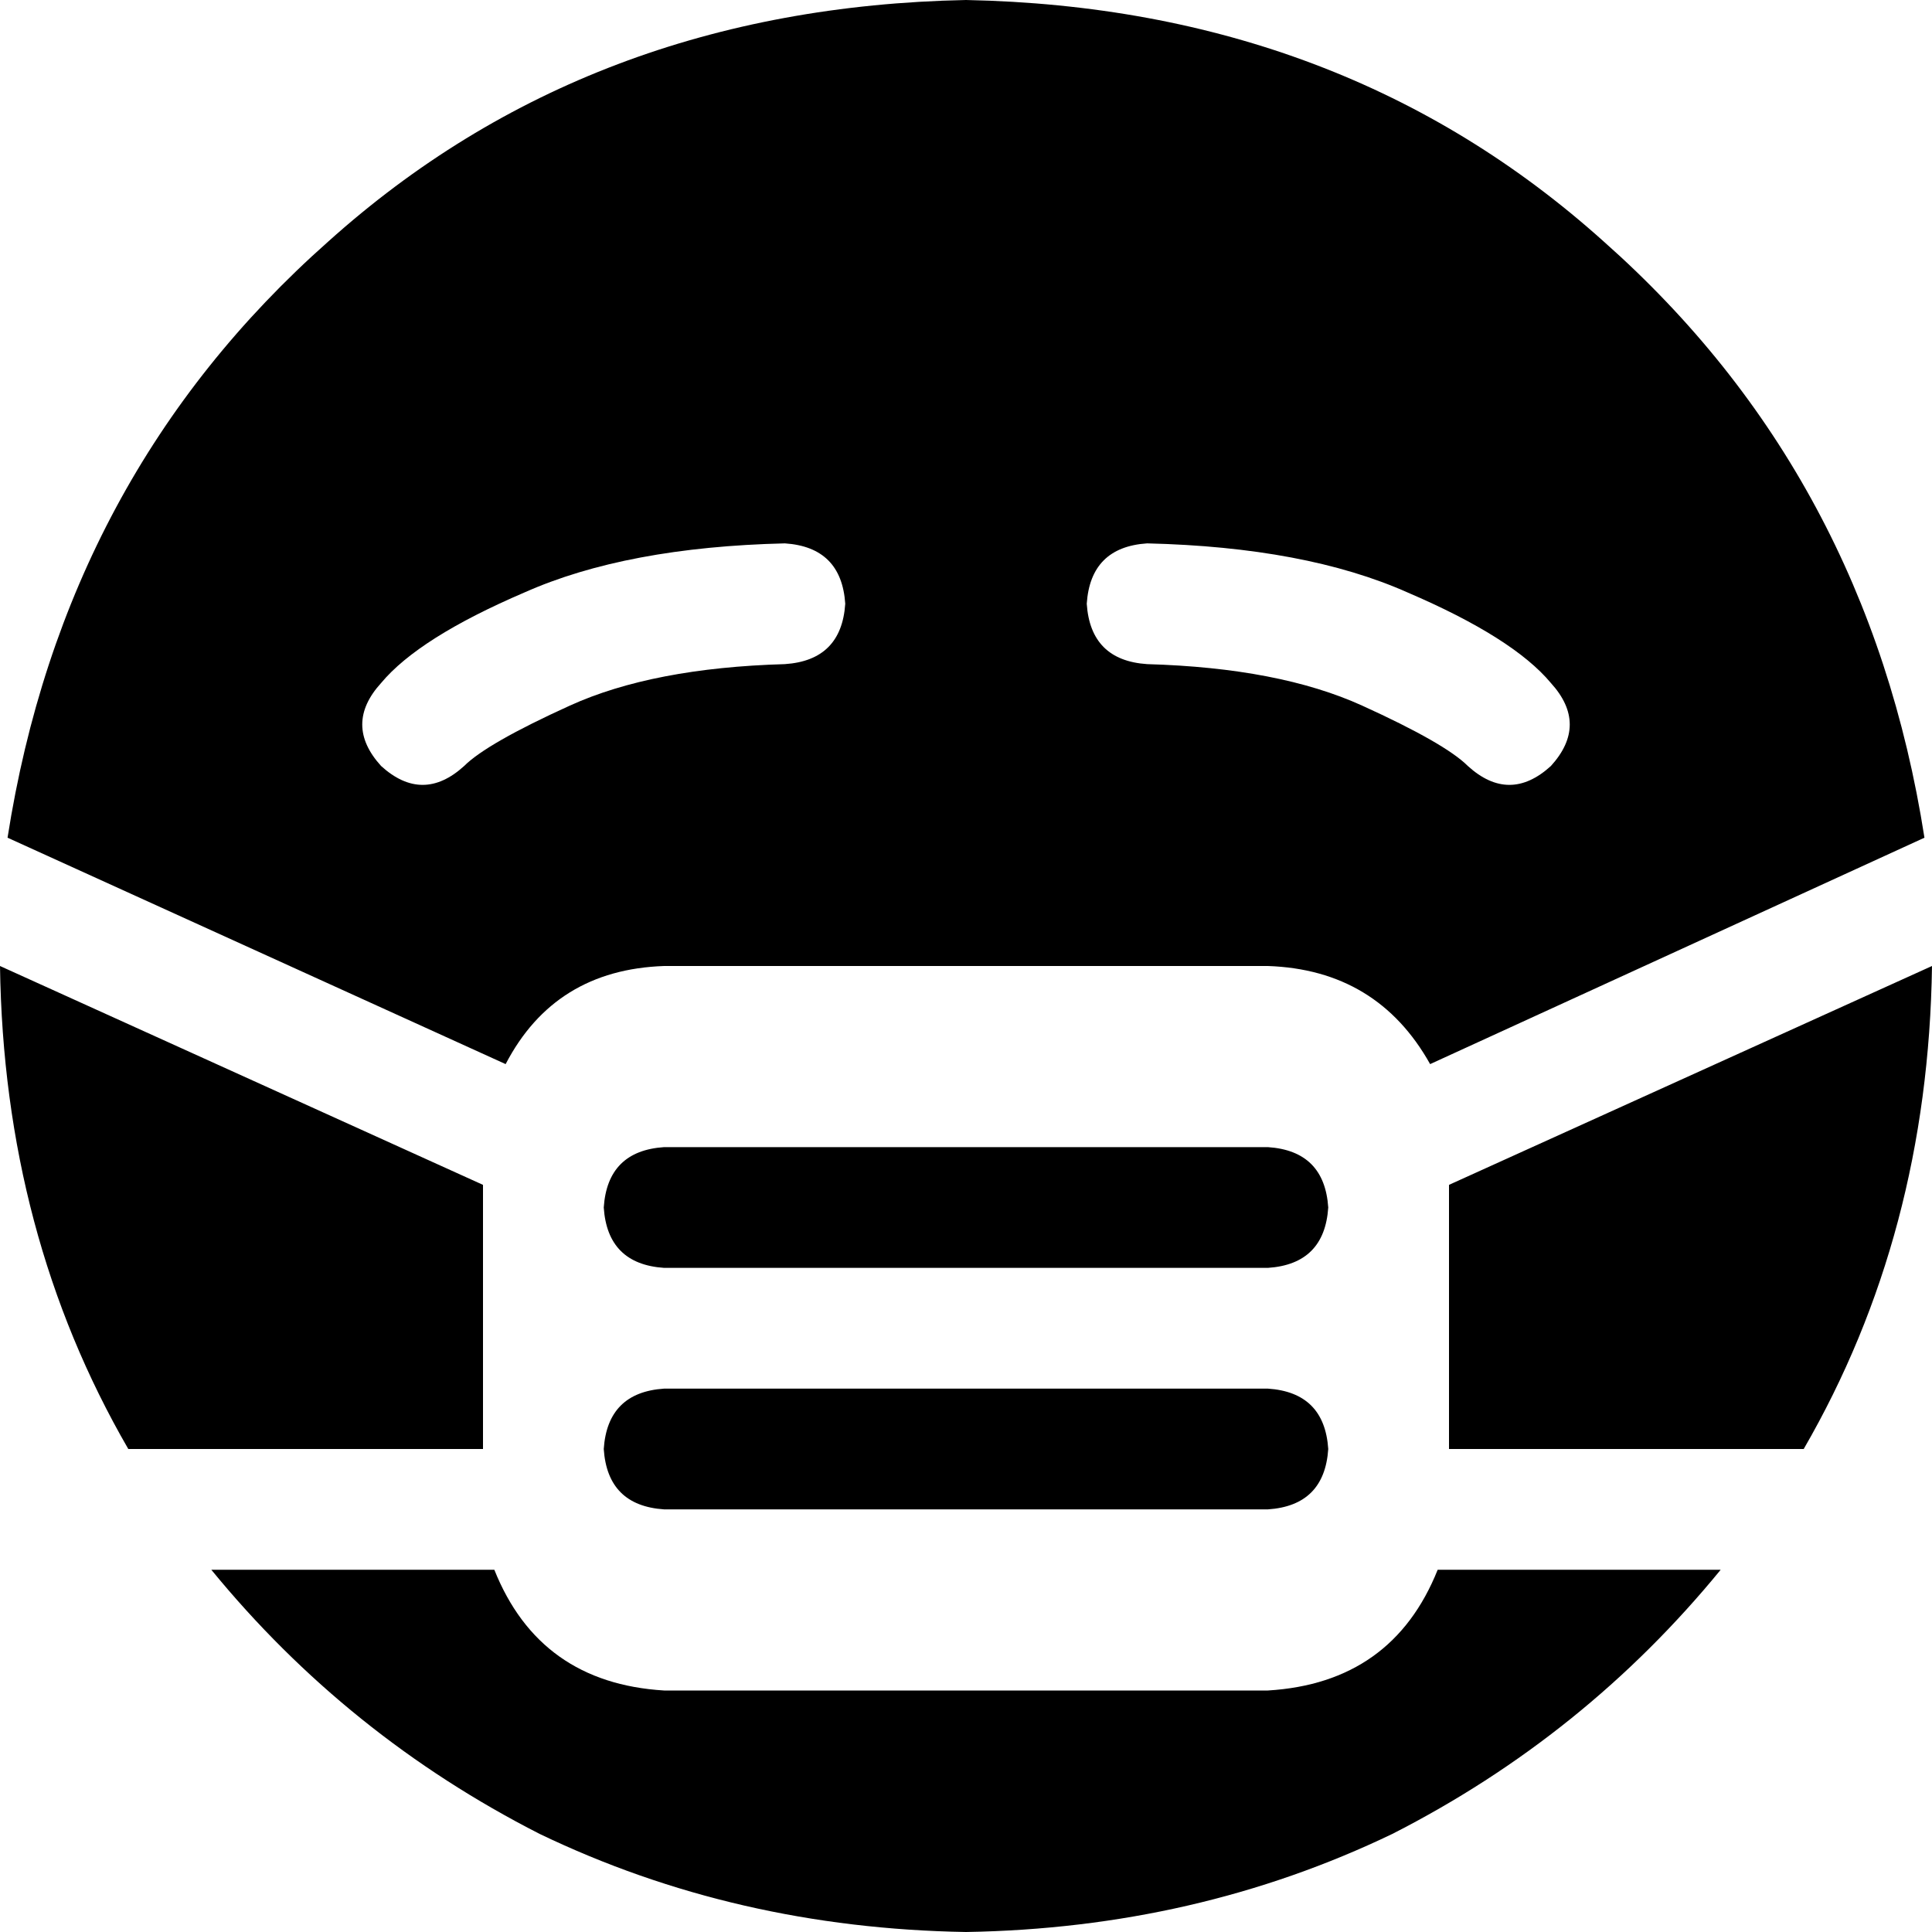 <svg xmlns="http://www.w3.org/2000/svg" viewBox="0 0 512 512">
  <path d="M 379 282 L 510 222 L 379 282 L 510 222 Q 495 126 425 64 Q 356 2 256 0 Q 156 2 87 64 Q 17 126 2 222 L 134 282 L 134 282 Q 147 257 176 256 L 336 256 L 336 256 Q 365 257 379 282 L 379 282 Z M 384 314 L 384 384 L 384 314 L 384 384 L 478 384 L 478 384 Q 511 327 512 256 L 384 314 L 384 314 Z M 381 416 Q 369 446 336 448 L 176 448 L 176 448 Q 143 446 131 416 L 56 416 L 56 416 Q 92 460 143 486 Q 195 511 256 512 Q 317 511 369 486 Q 420 460 456 416 L 381 416 L 381 416 Z M 128 384 L 128 314 L 128 384 L 128 314 L 0 256 L 0 256 Q 1 327 34 384 L 128 384 L 128 384 Z M 123 203 Q 112 213 101 203 Q 91 192 101 181 Q 111 169 139 157 Q 166 145 208 144 Q 223 145 224 160 Q 223 175 208 176 Q 173 177 151 187 Q 129 197 123 203 L 123 203 Z M 304 176 Q 289 175 288 160 Q 289 145 304 144 Q 346 145 373 157 Q 401 169 411 181 Q 421 192 411 203 Q 400 213 389 203 Q 383 197 361 187 Q 339 177 304 176 L 304 176 Z M 176 304 Q 161 305 160 320 Q 161 335 176 336 L 336 336 L 336 336 Q 351 335 352 320 Q 351 305 336 304 L 176 304 L 176 304 Z M 176 368 Q 161 369 160 384 Q 161 399 176 400 L 336 400 L 336 400 Q 351 399 352 384 Q 351 369 336 368 L 176 368 L 176 368 Z" />
</svg>